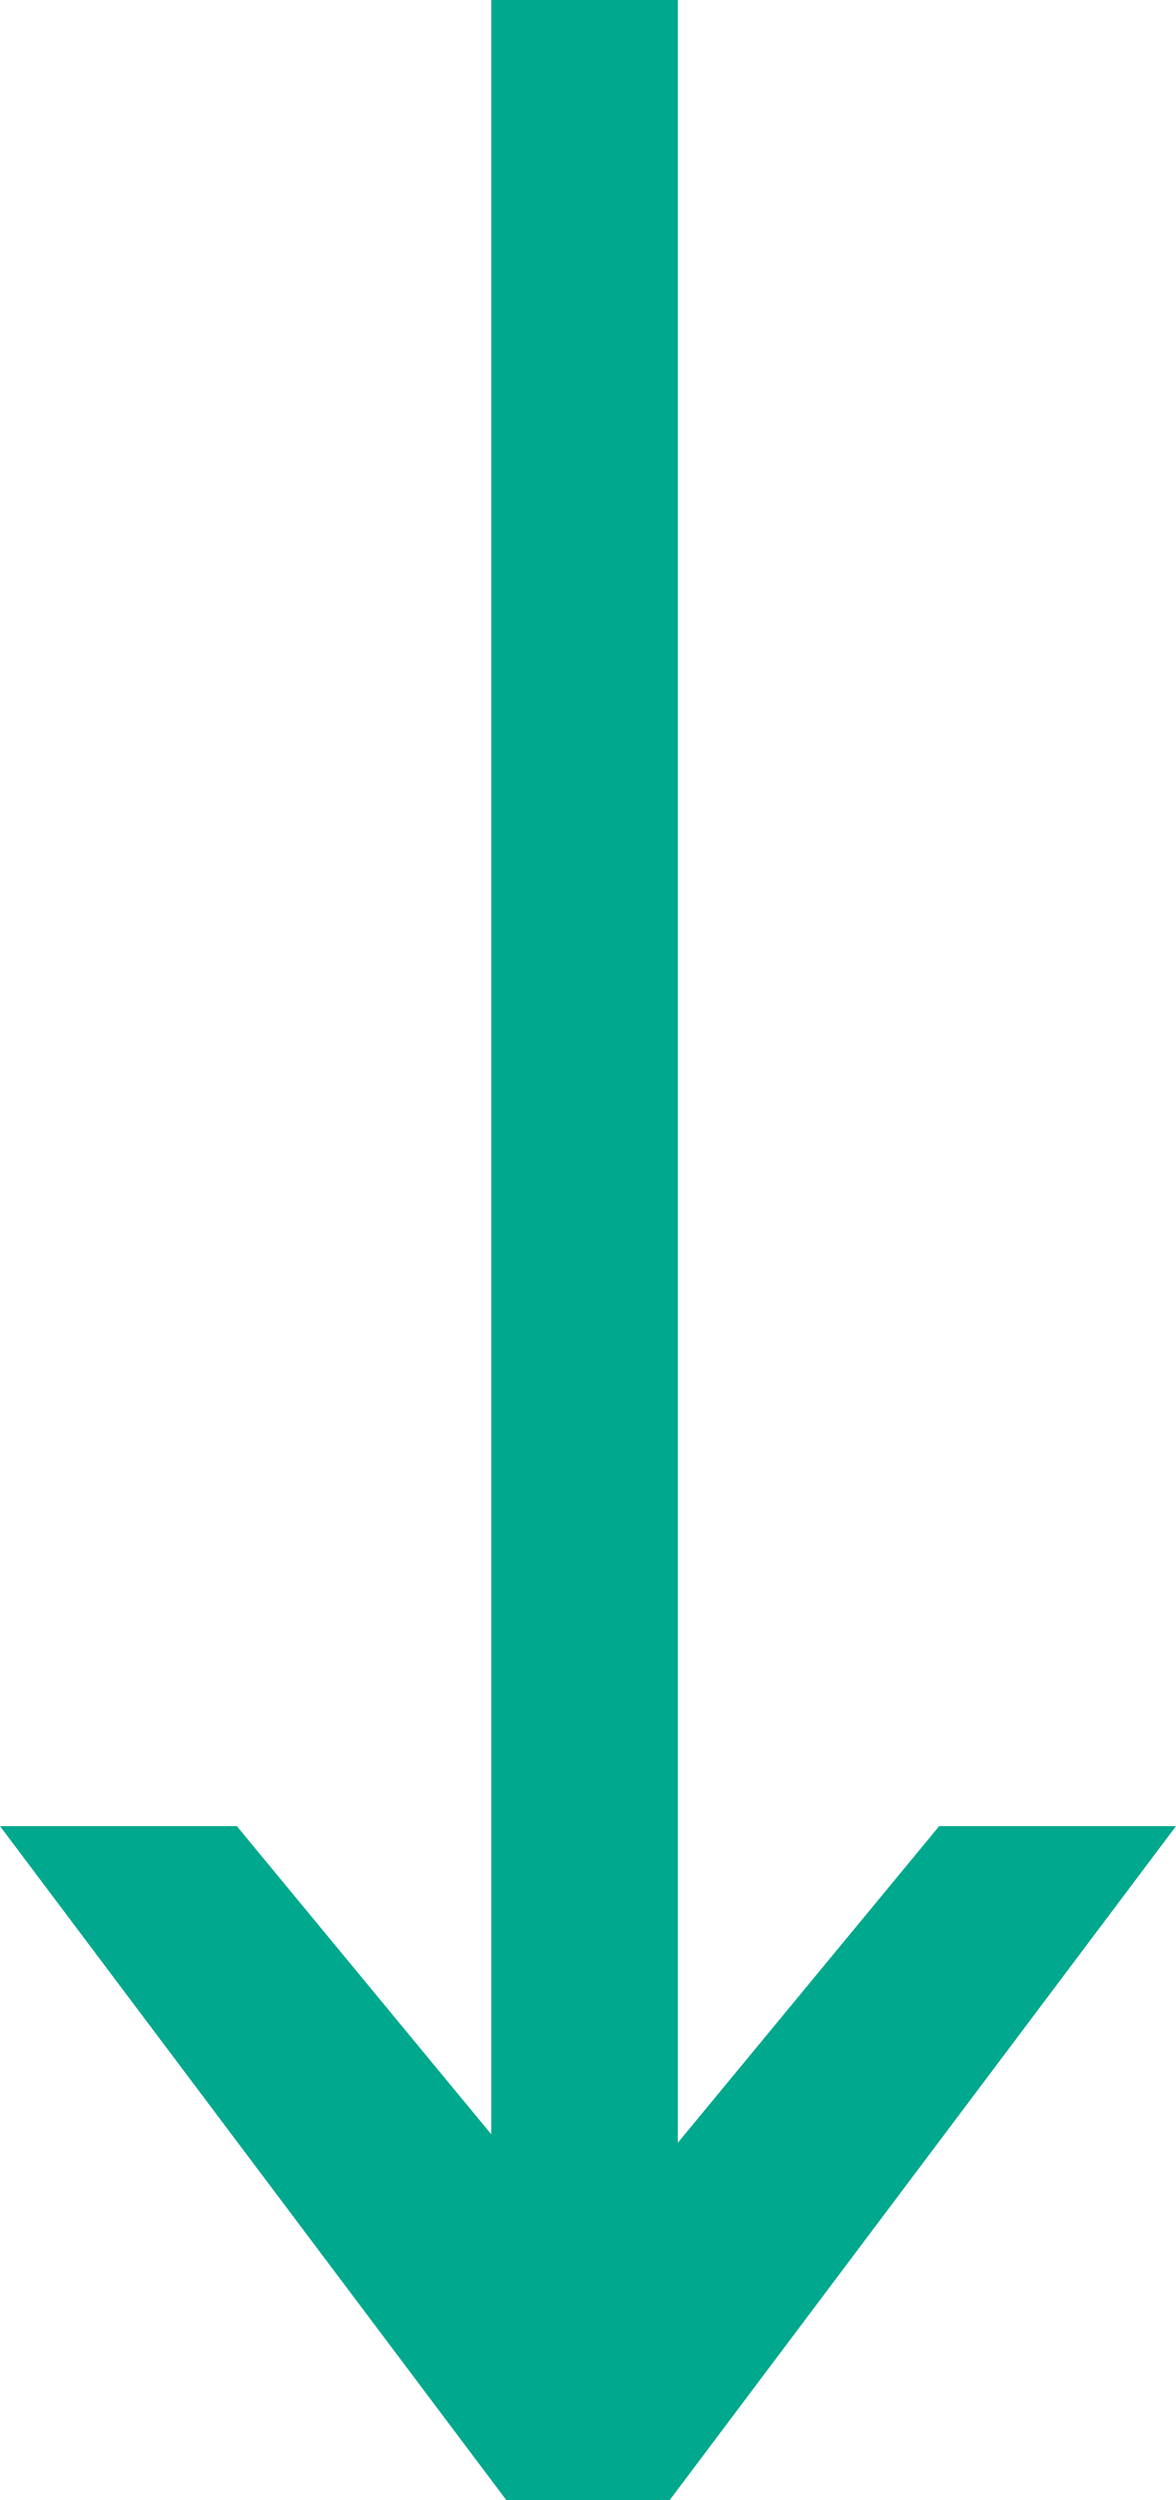 <svg width="16" height="34" viewBox="0 0 16 34" fill="none" xmlns="http://www.w3.org/2000/svg">
<path fill-rule="evenodd" clip-rule="evenodd" d="M9.222 29.139L12.778 24.833H16L9.11 34H6.89L0 24.833H3.222L6.684 29.024L6.684 0H9.222V29.139Z" fill="#00A88E"/>
</svg>
